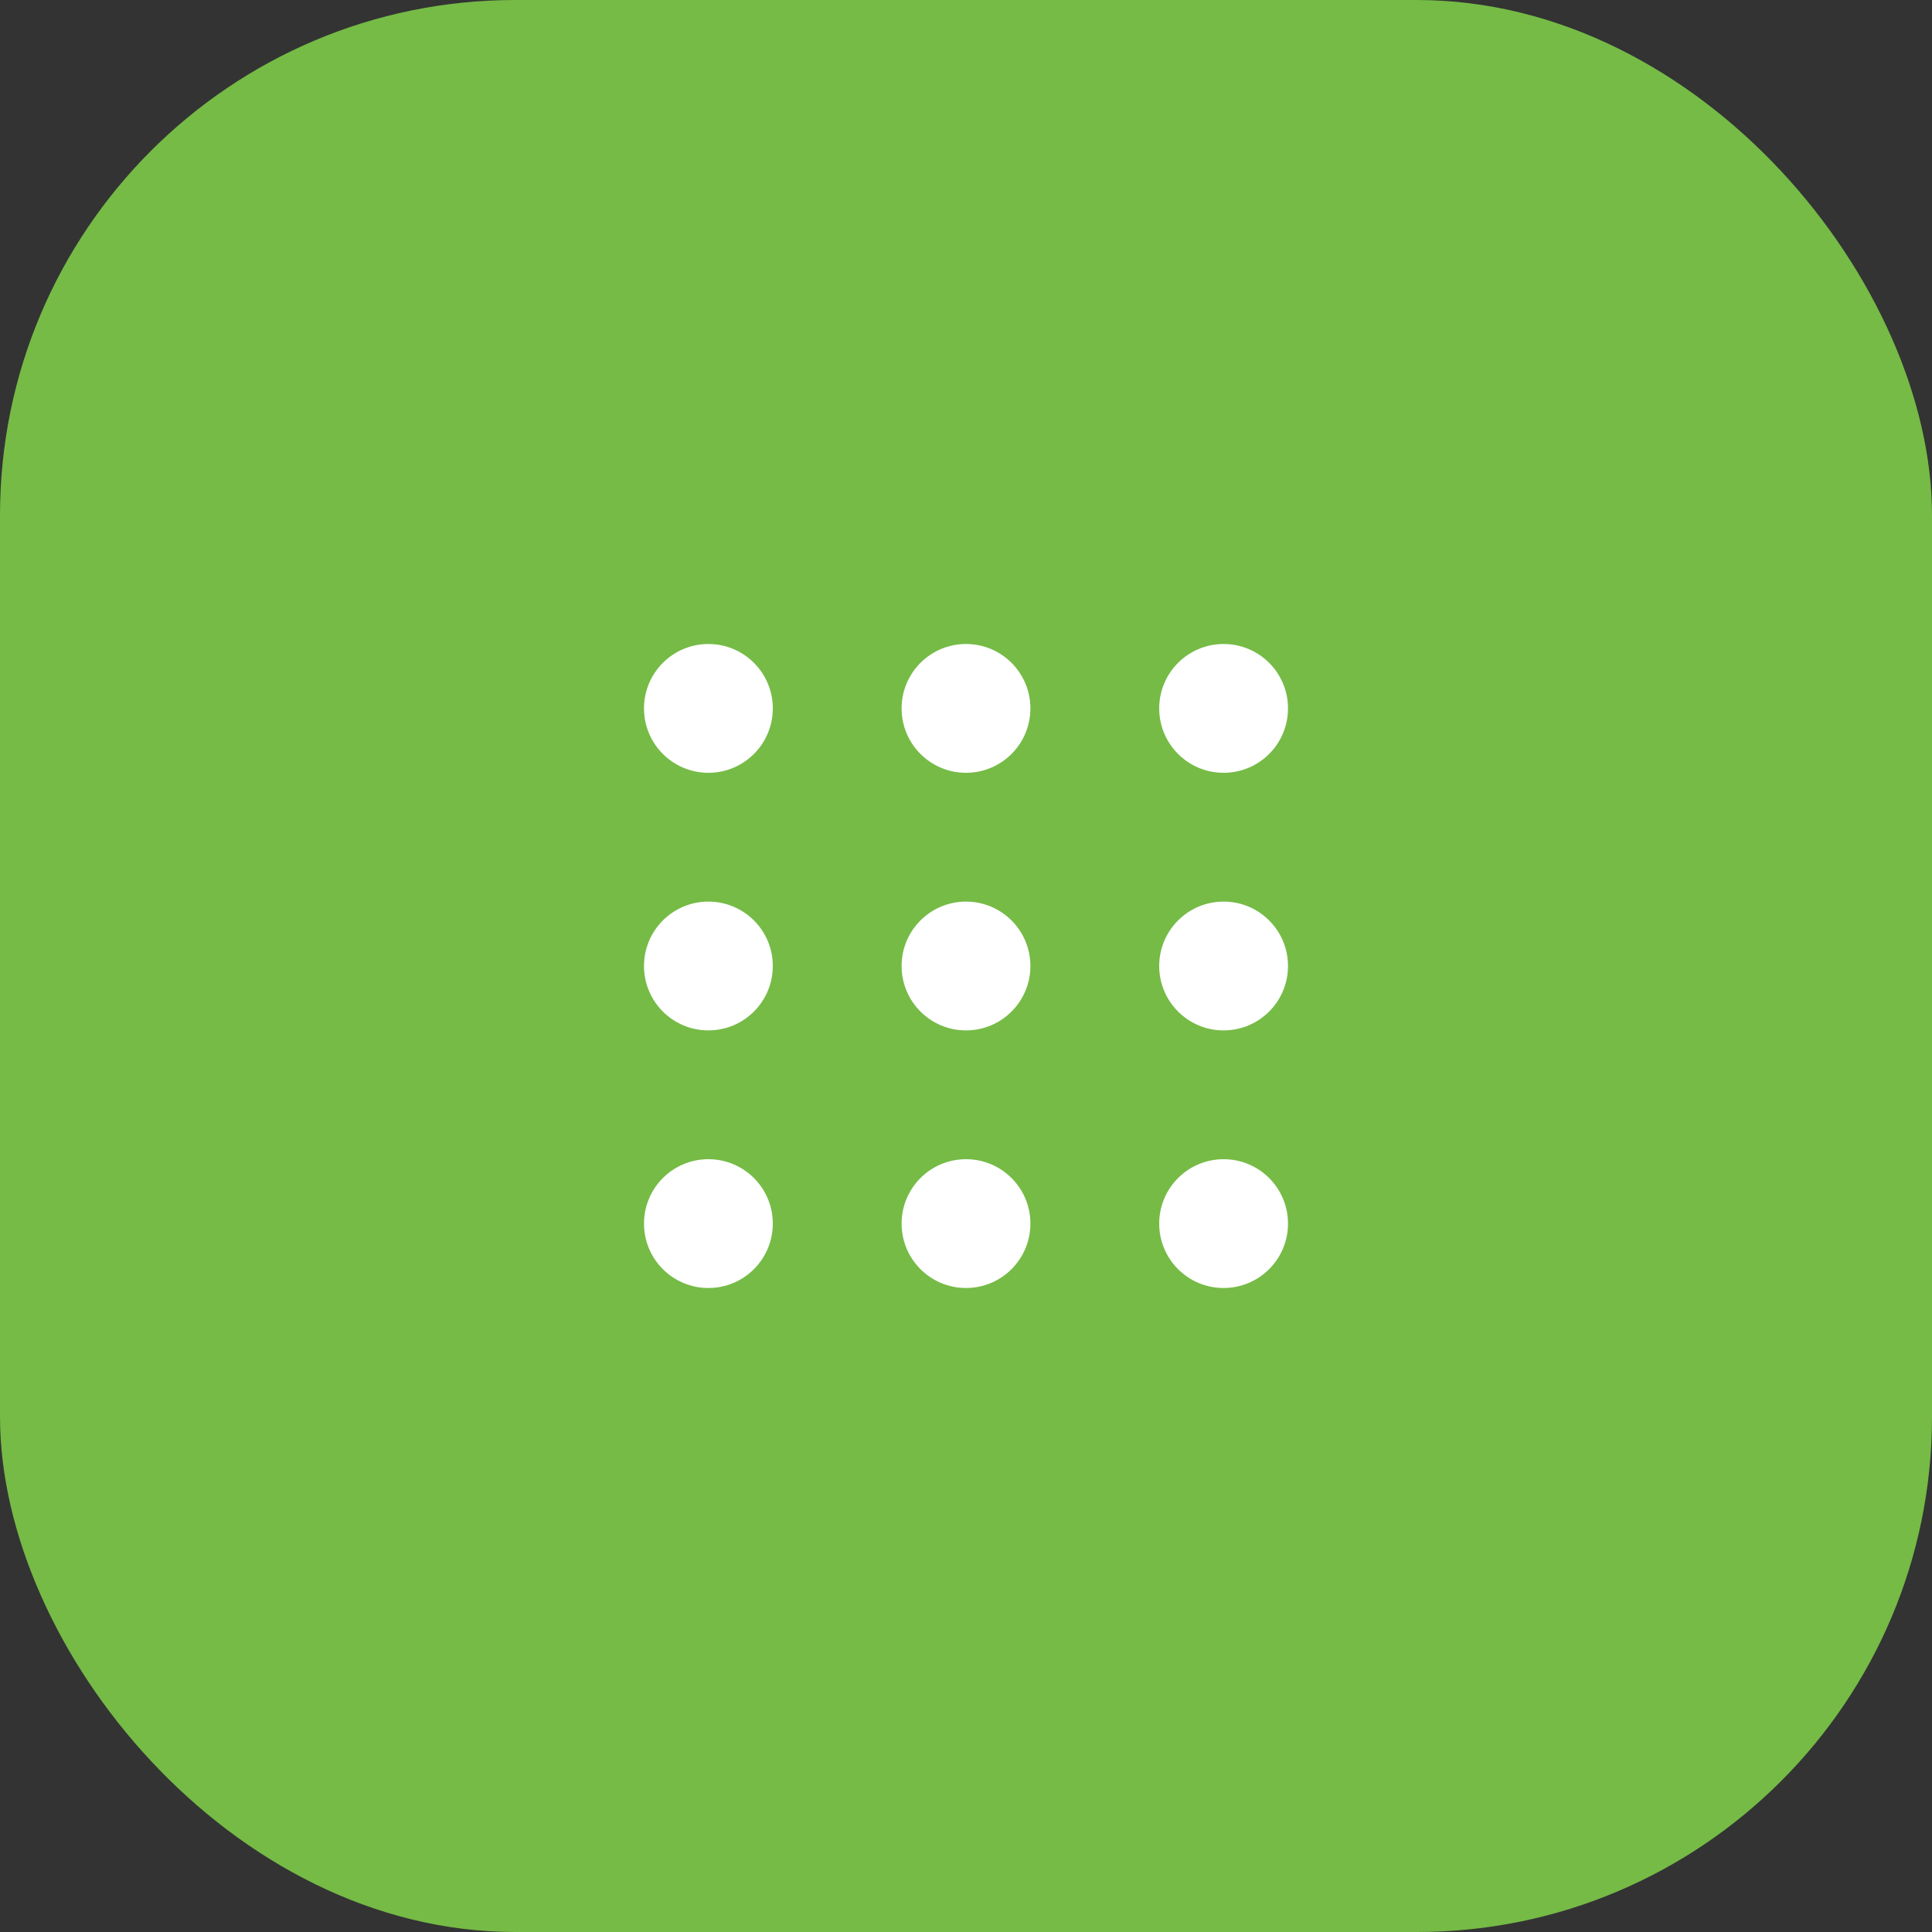 <svg width="60" height="60" viewBox="0 0 60 60" fill="none" xmlns="http://www.w3.org/2000/svg">
<rect x="0" y="0" width="60" height="60" fill="#333333" stroke="none"/>
<rect width="60" height="60" rx="16" fill="#75BB46"/>
<path fill-rule="evenodd" clip-rule="evenodd" d="M22 36C23.105 36 24 36.895 24 38C24 39.105 23.105 40 22 40C20.895 40 20 39.105 20 38C20 36.895 20.895 36 22 36ZM30 36C31.105 36 32 36.895 32 38C32 39.105 31.105 40 30 40C28.895 40 28 39.105 28 38C28 36.895 28.895 36 30 36ZM38 36C39.105 36 40 36.895 40 38C40 39.105 39.105 40 38 40C36.895 40 36 39.105 36 38C36 36.895 36.895 36 38 36ZM22 28C23.105 28 24 28.895 24 30C24 31.105 23.105 32 22 32C20.895 32 20 31.105 20 30C20 28.895 20.895 28 22 28ZM30 28C31.105 28 32 28.895 32 30C32 31.105 31.105 32 30 32C28.895 32 28 31.105 28 30C28 28.895 28.895 28 30 28ZM38 28C39.105 28 40 28.895 40 30C40 31.105 39.105 32 38 32C36.895 32 36 31.105 36 30C36 28.895 36.895 28 38 28ZM22 20C23.105 20 24 20.895 24 22C24 23.105 23.105 24 22 24C20.895 24 20 23.105 20 22C20 20.895 20.895 20 22 20ZM30 20C31.105 20 32 20.895 32 22C32 23.105 31.105 24 30 24C28.895 24 28 23.105 28 22C28 20.895 28.895 20 30 20ZM38 20C39.105 20 40 20.895 40 22C40 23.105 39.105 24 38 24C36.895 24 36 23.105 36 22C36 20.895 36.895 20 38 20Z" fill="white"/>
</svg>
